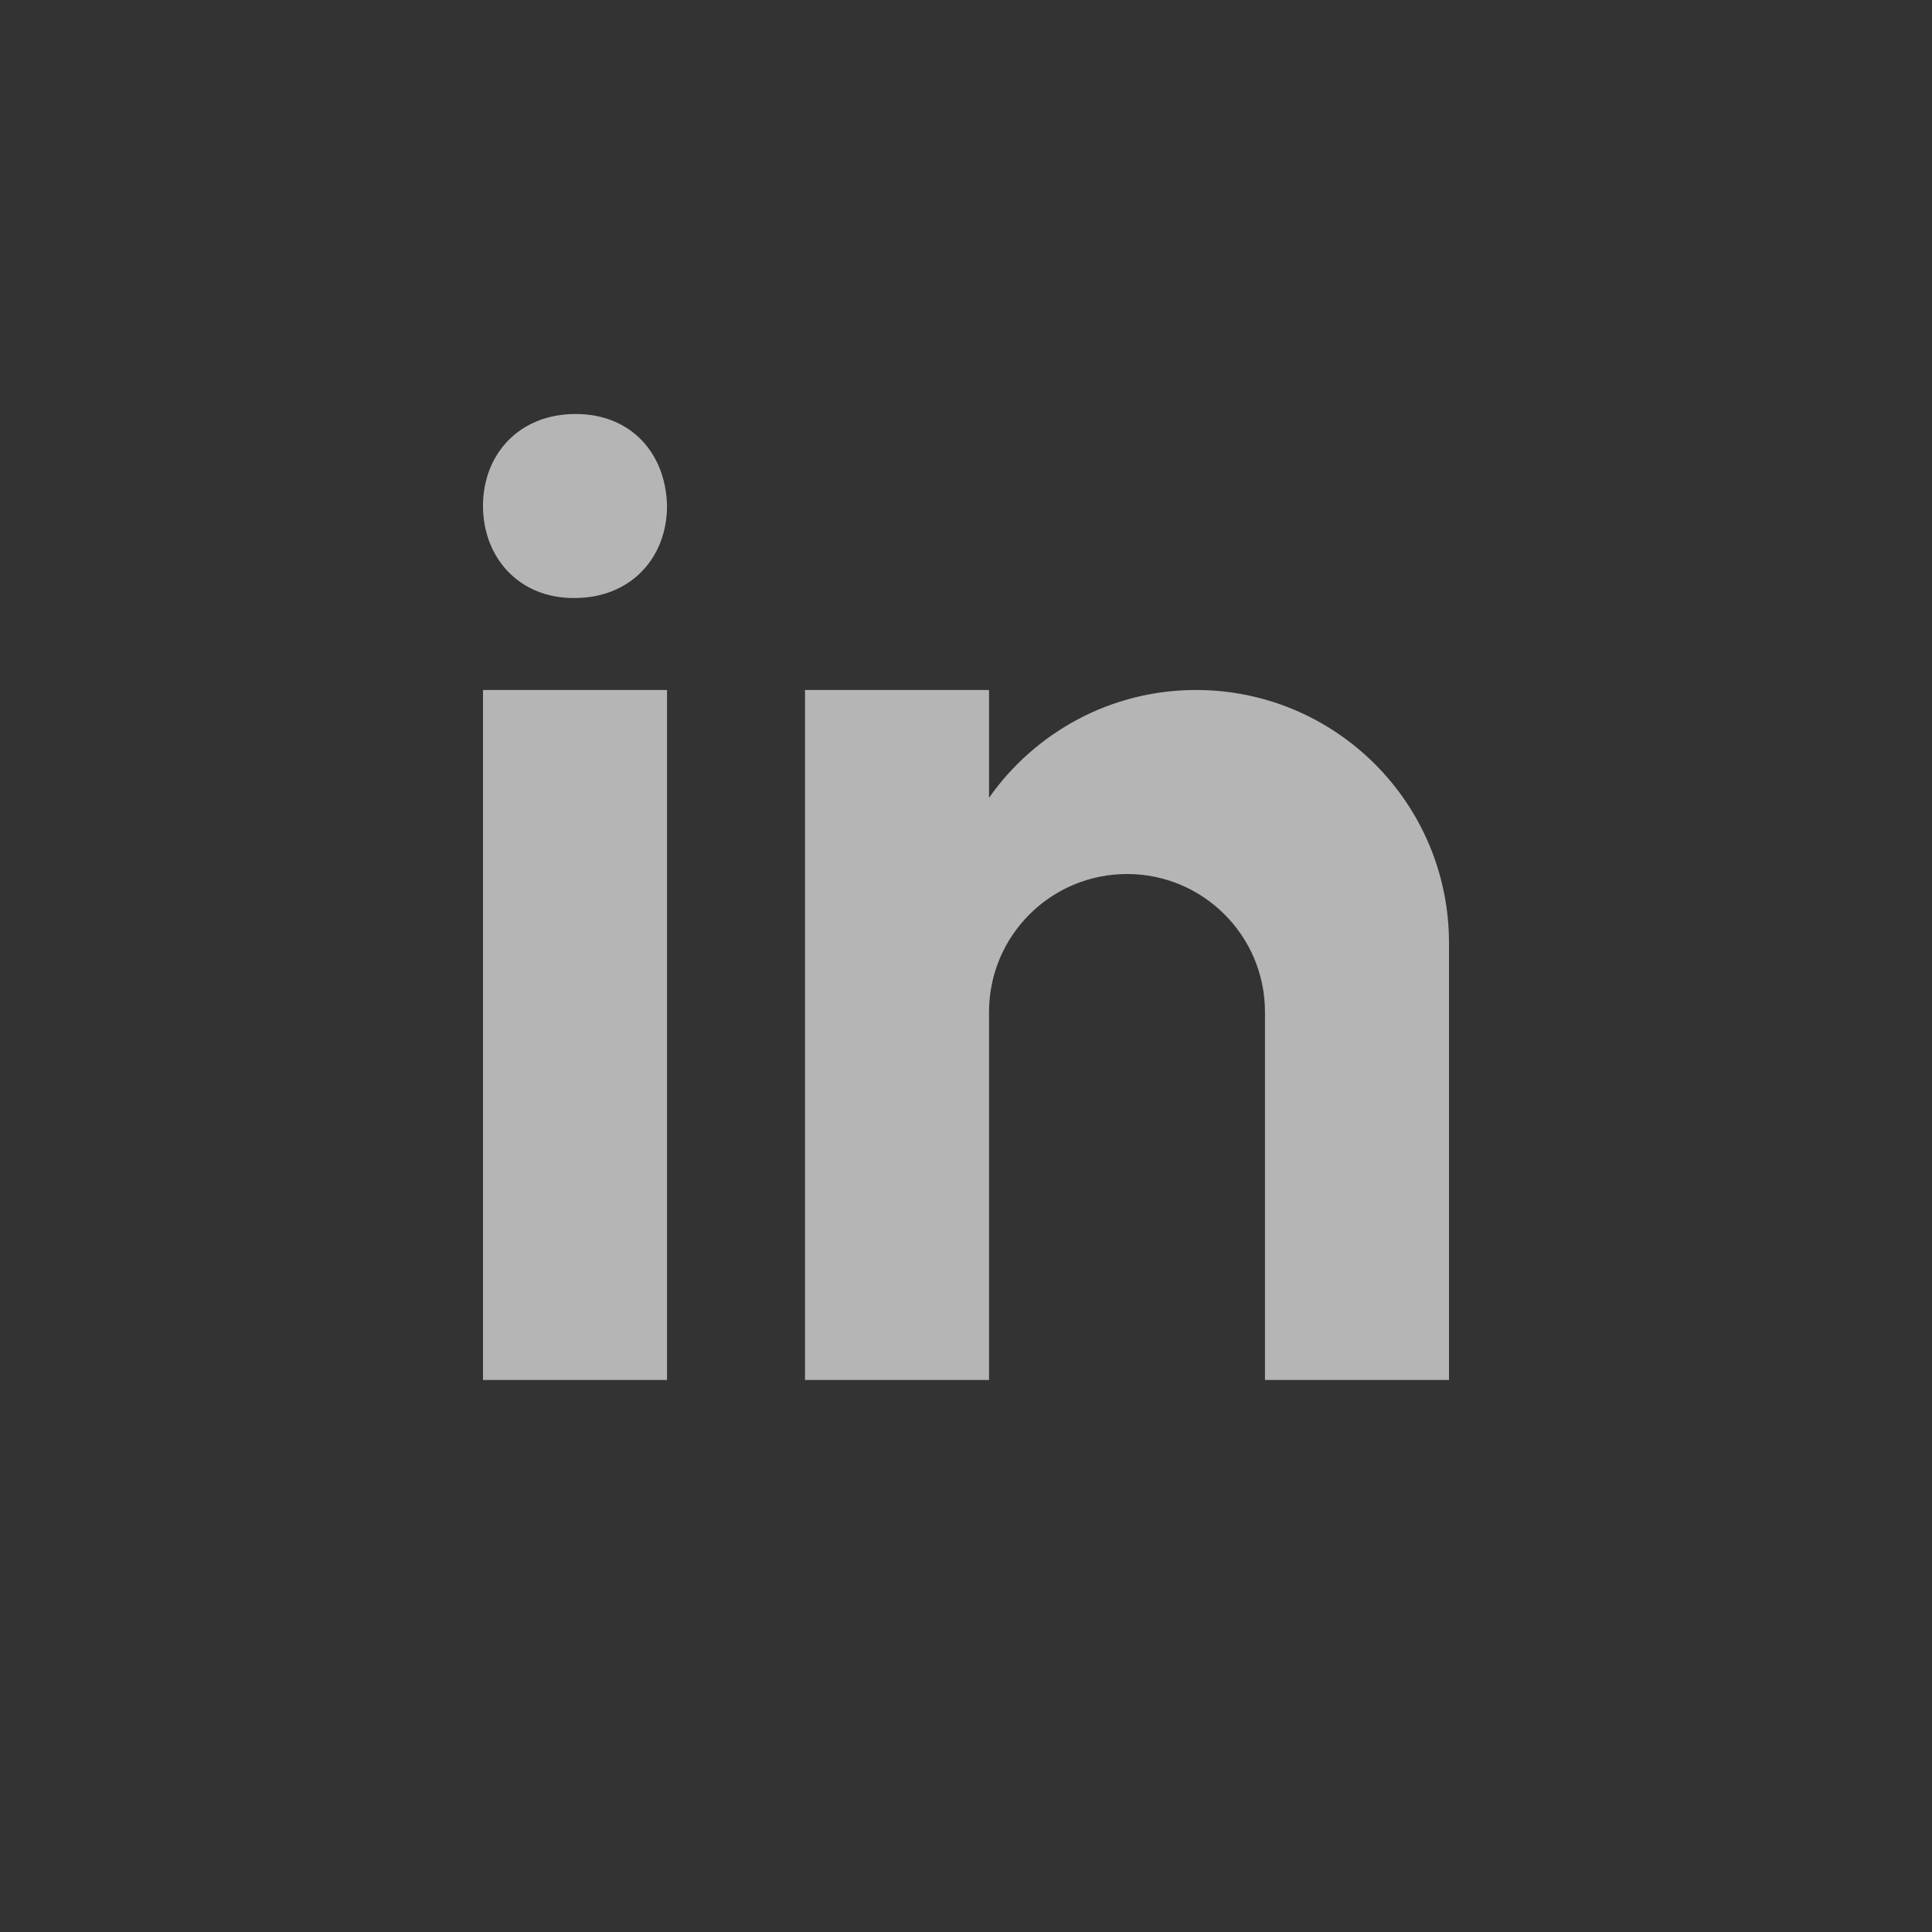 <svg width="36" height="36" viewBox="0 0 36 36" fill="none" xmlns="http://www.w3.org/2000/svg">
<rect x="0" y="0" width="36" height="36" fill="#333333" stroke="none"/>
<path d="M9 12.857H12.429V25.714H9V12.857ZM10.704 11.143H10.685C9.662 11.143 9 10.38 9 9.428C9 8.455 9.682 7.714 10.724 7.714C11.767 7.714 12.409 8.455 12.429 9.428C12.429 10.38 11.767 11.143 10.704 11.143ZM27 17.572C27 14.967 24.89 12.857 22.286 12.857C20.69 12.857 19.281 13.653 18.429 14.866V12.857H15V25.714H18.429V18.857C18.429 17.437 19.58 16.286 21 16.286C22.42 16.286 23.571 17.437 23.571 18.857V25.714H27C27 25.714 27 17.932 27 17.572Z" fill="white" fill-opacity="0.64"/>
</svg>

